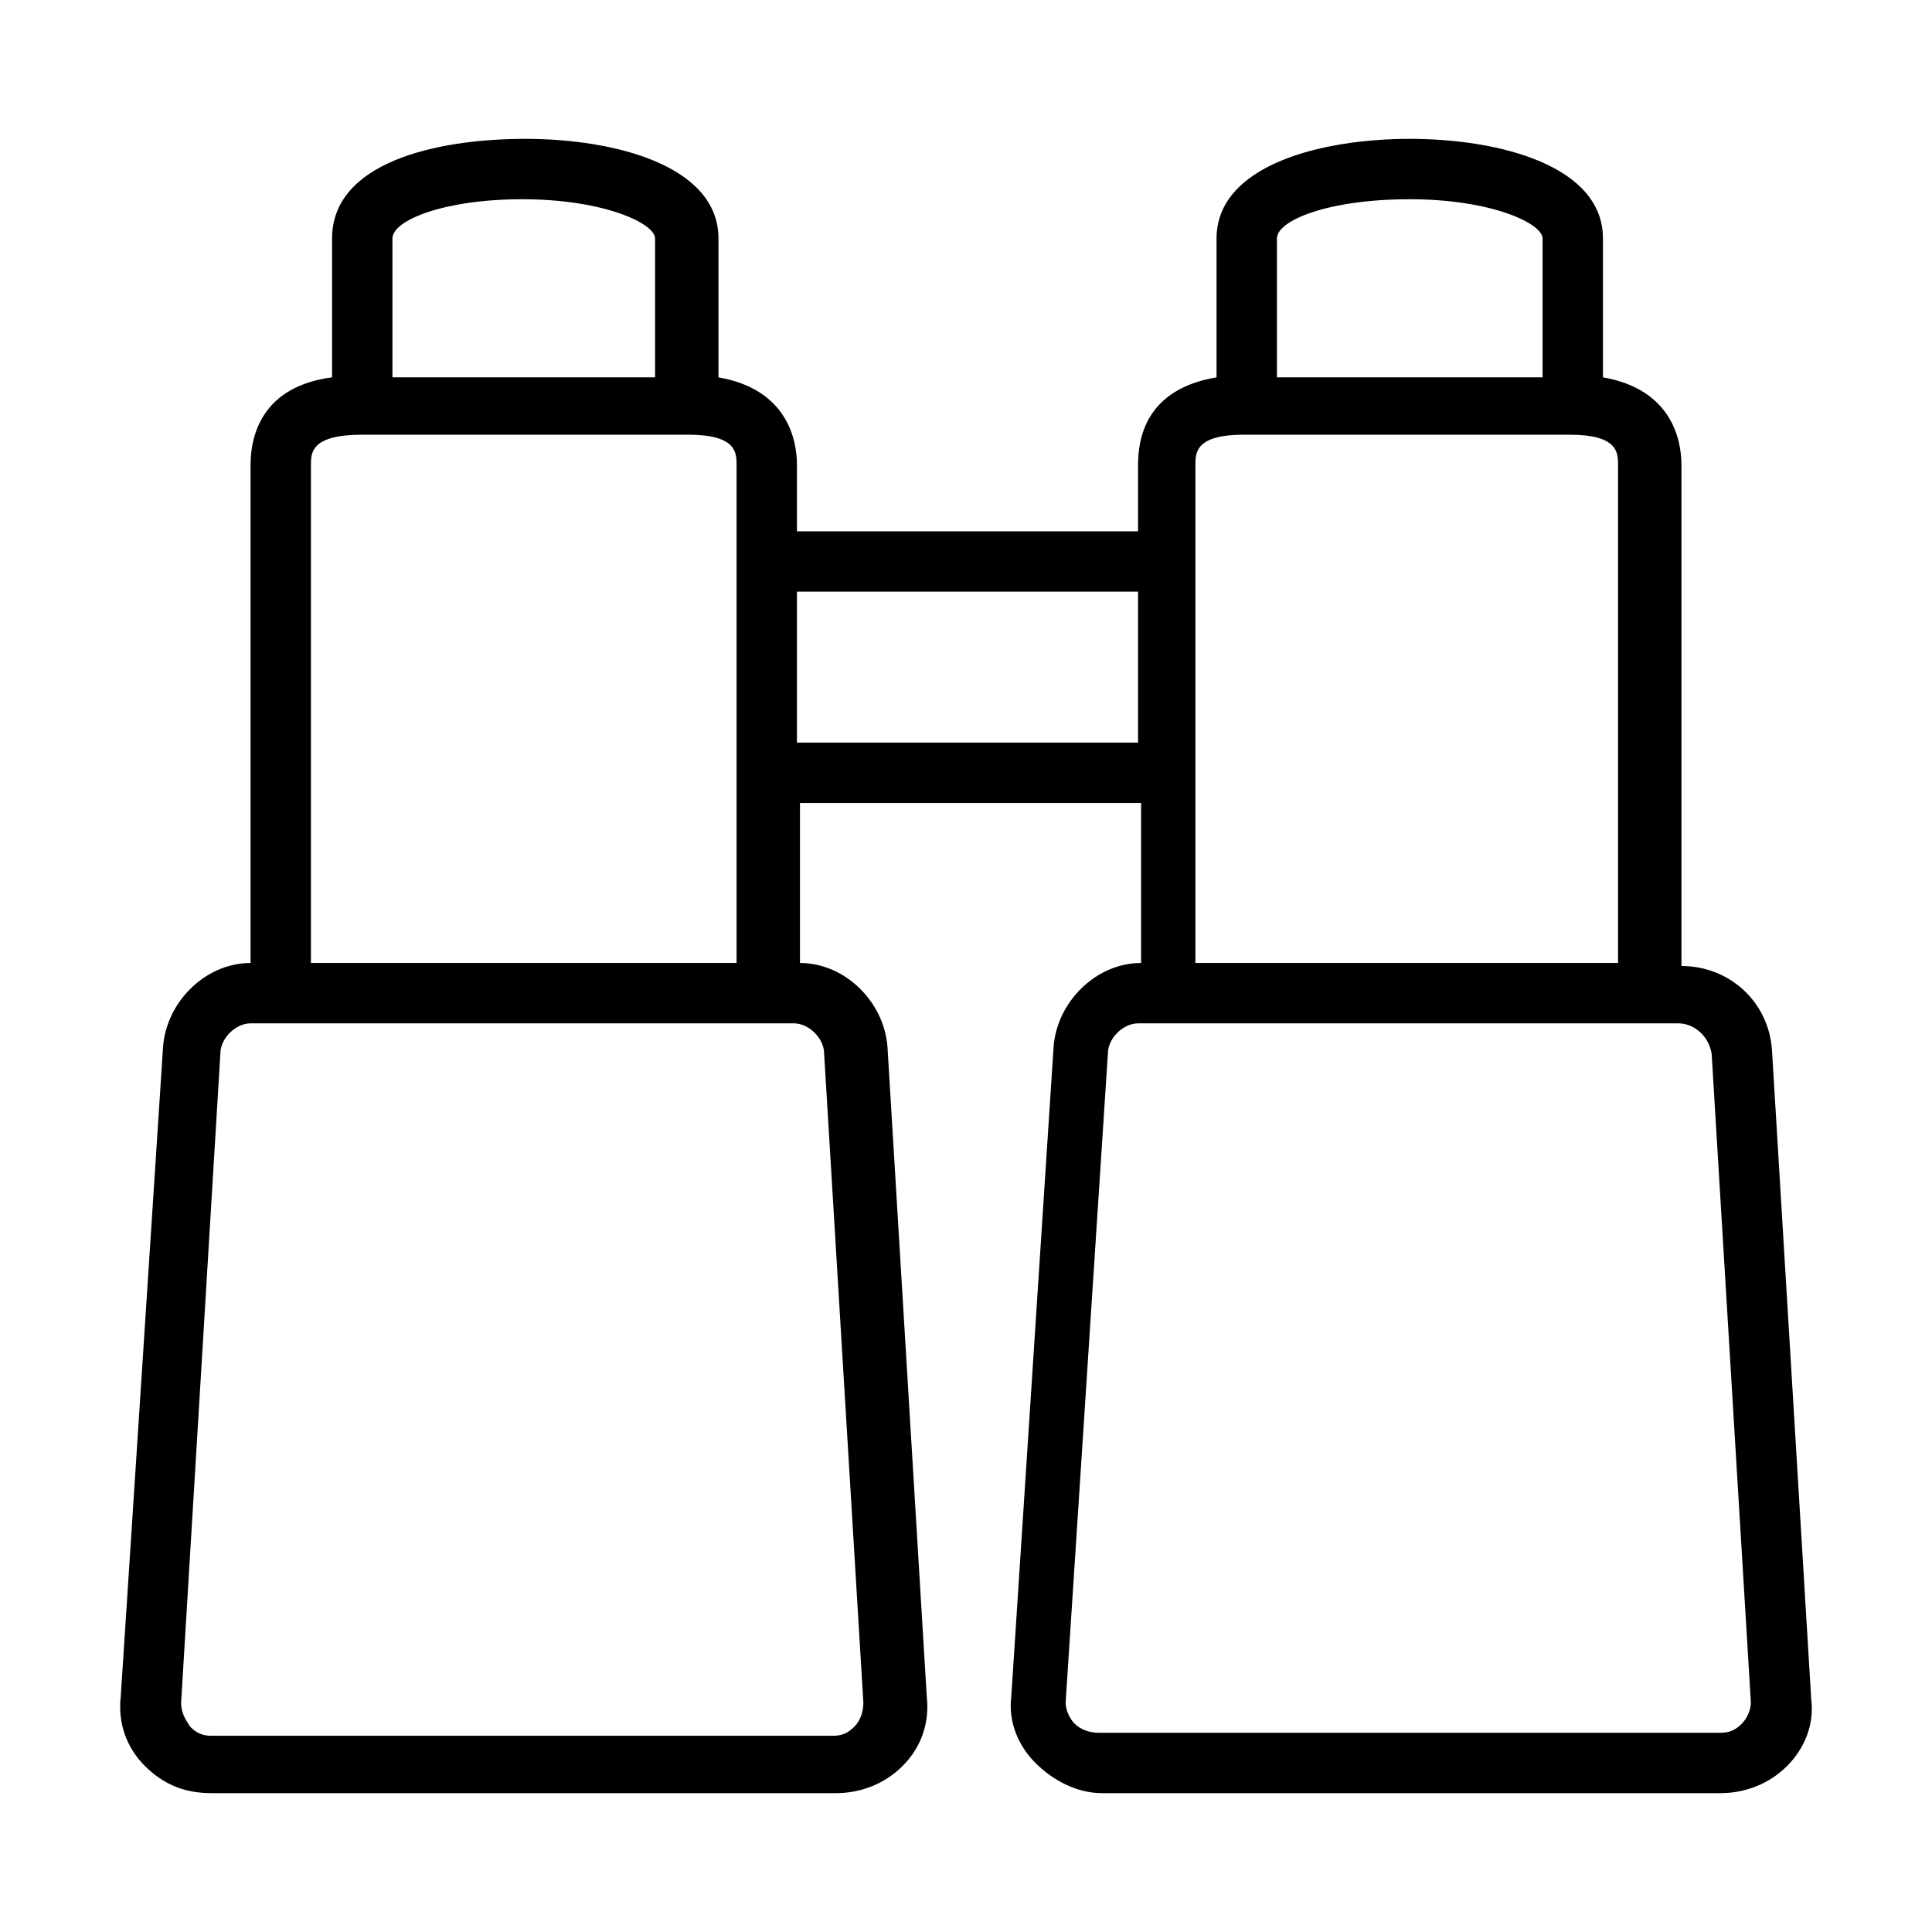 <?xml version="1.0" encoding="utf-8"?>
<!-- Generator: Adobe Illustrator 22.0.0, SVG Export Plug-In . SVG Version: 6.00 Build 0)  -->
<svg version="1.1" id="Layer_1" xmlns="http://www.w3.org/2000/svg" xmlns:xlink="http://www.w3.org/1999/xlink" x="0px" y="0px"
	 viewBox="0 0 64 64" style="enable-background:new 0 0 64 64;" xml:space="preserve">
<path d="M58.7,34.8c-0.1-1.6-1.4-2.8-3-2.8V15.4c0-0.8-0.3-2.5-2.6-2.9V7.9c0-2.4-3.4-3.3-6.4-3.3s-6.4,0.9-6.4,3.3v4.6
	c-2.4,0.4-2.6,2.1-2.6,2.9v2.2H26.4v-2.2c0-0.8-0.3-2.5-2.6-2.9V7.9c0-2.4-3.4-3.3-6.4-3.3S11,5.4,11,7.9v4.6
	c-2.3,0.3-2.7,1.9-2.7,2.9v16.5c-1.5,0-2.8,1.3-2.9,2.8L4,56.2c-0.1,0.9,0.2,1.7,0.8,2.3c0.6,0.6,1.3,0.9,2.2,0.9h20.7
	c0.8,0,1.6-0.3,2.2-0.9c0.6-0.6,0.9-1.4,0.8-2.3l-1.3-21.5c-0.1-1.5-1.4-2.8-2.9-2.8v-5.3h11.3v5.3c-1.5,0-2.8,1.3-2.9,2.8
	l-1.4,21.5c-0.1,0.8,0.2,1.6,0.8,2.2c0.6,0.6,1.4,1,2.2,1H57c0.8,0,1.6-0.3,2.2-0.9c0.6-0.6,0.9-1.4,0.8-2.2L58.7,34.8z M46.7,6.6
	c2.7,0,4.4,0.8,4.4,1.3l0,4.6h-8.8V7.9C42.3,7.3,44,6.6,46.7,6.6z M39.6,15.4c0-0.4,0-1,1.6-1H52c1.6,0,1.6,0.6,1.6,1v16.5h-14V15.4
	z M17.3,6.6c2.7,0,4.4,0.8,4.4,1.3v4.6H13V7.9C13,7.3,14.7,6.6,17.3,6.6z M12,14.4h10.8c1.6,0,1.6,0.6,1.6,1v16.5H10.3V15.4
	C10.3,15,10.3,14.4,12,14.4z M27.3,34.9l1.3,21.5c0,0.3-0.1,0.6-0.3,0.8c-0.2,0.2-0.4,0.3-0.7,0.3H7c-0.3,0-0.5-0.1-0.7-0.3
	C6.1,56.9,6,56.7,6,56.4l1.3-21.5c0-0.5,0.5-1,1-1h18C26.8,33.9,27.3,34.4,27.3,34.9z M26.4,24.6v-5h11.3v5H26.4z M57.7,57.1
	c-0.2,0.2-0.4,0.3-0.7,0.3H36.4c-0.3,0-0.6-0.1-0.8-0.3c-0.2-0.2-0.3-0.5-0.3-0.7l1.4-21.5c0-0.5,0.5-1,1-1h17.9c0.5,0,1,0.4,1.1,1
	L58,56.4C58,56.6,57.9,56.9,57.7,57.1z"/>
</svg>
